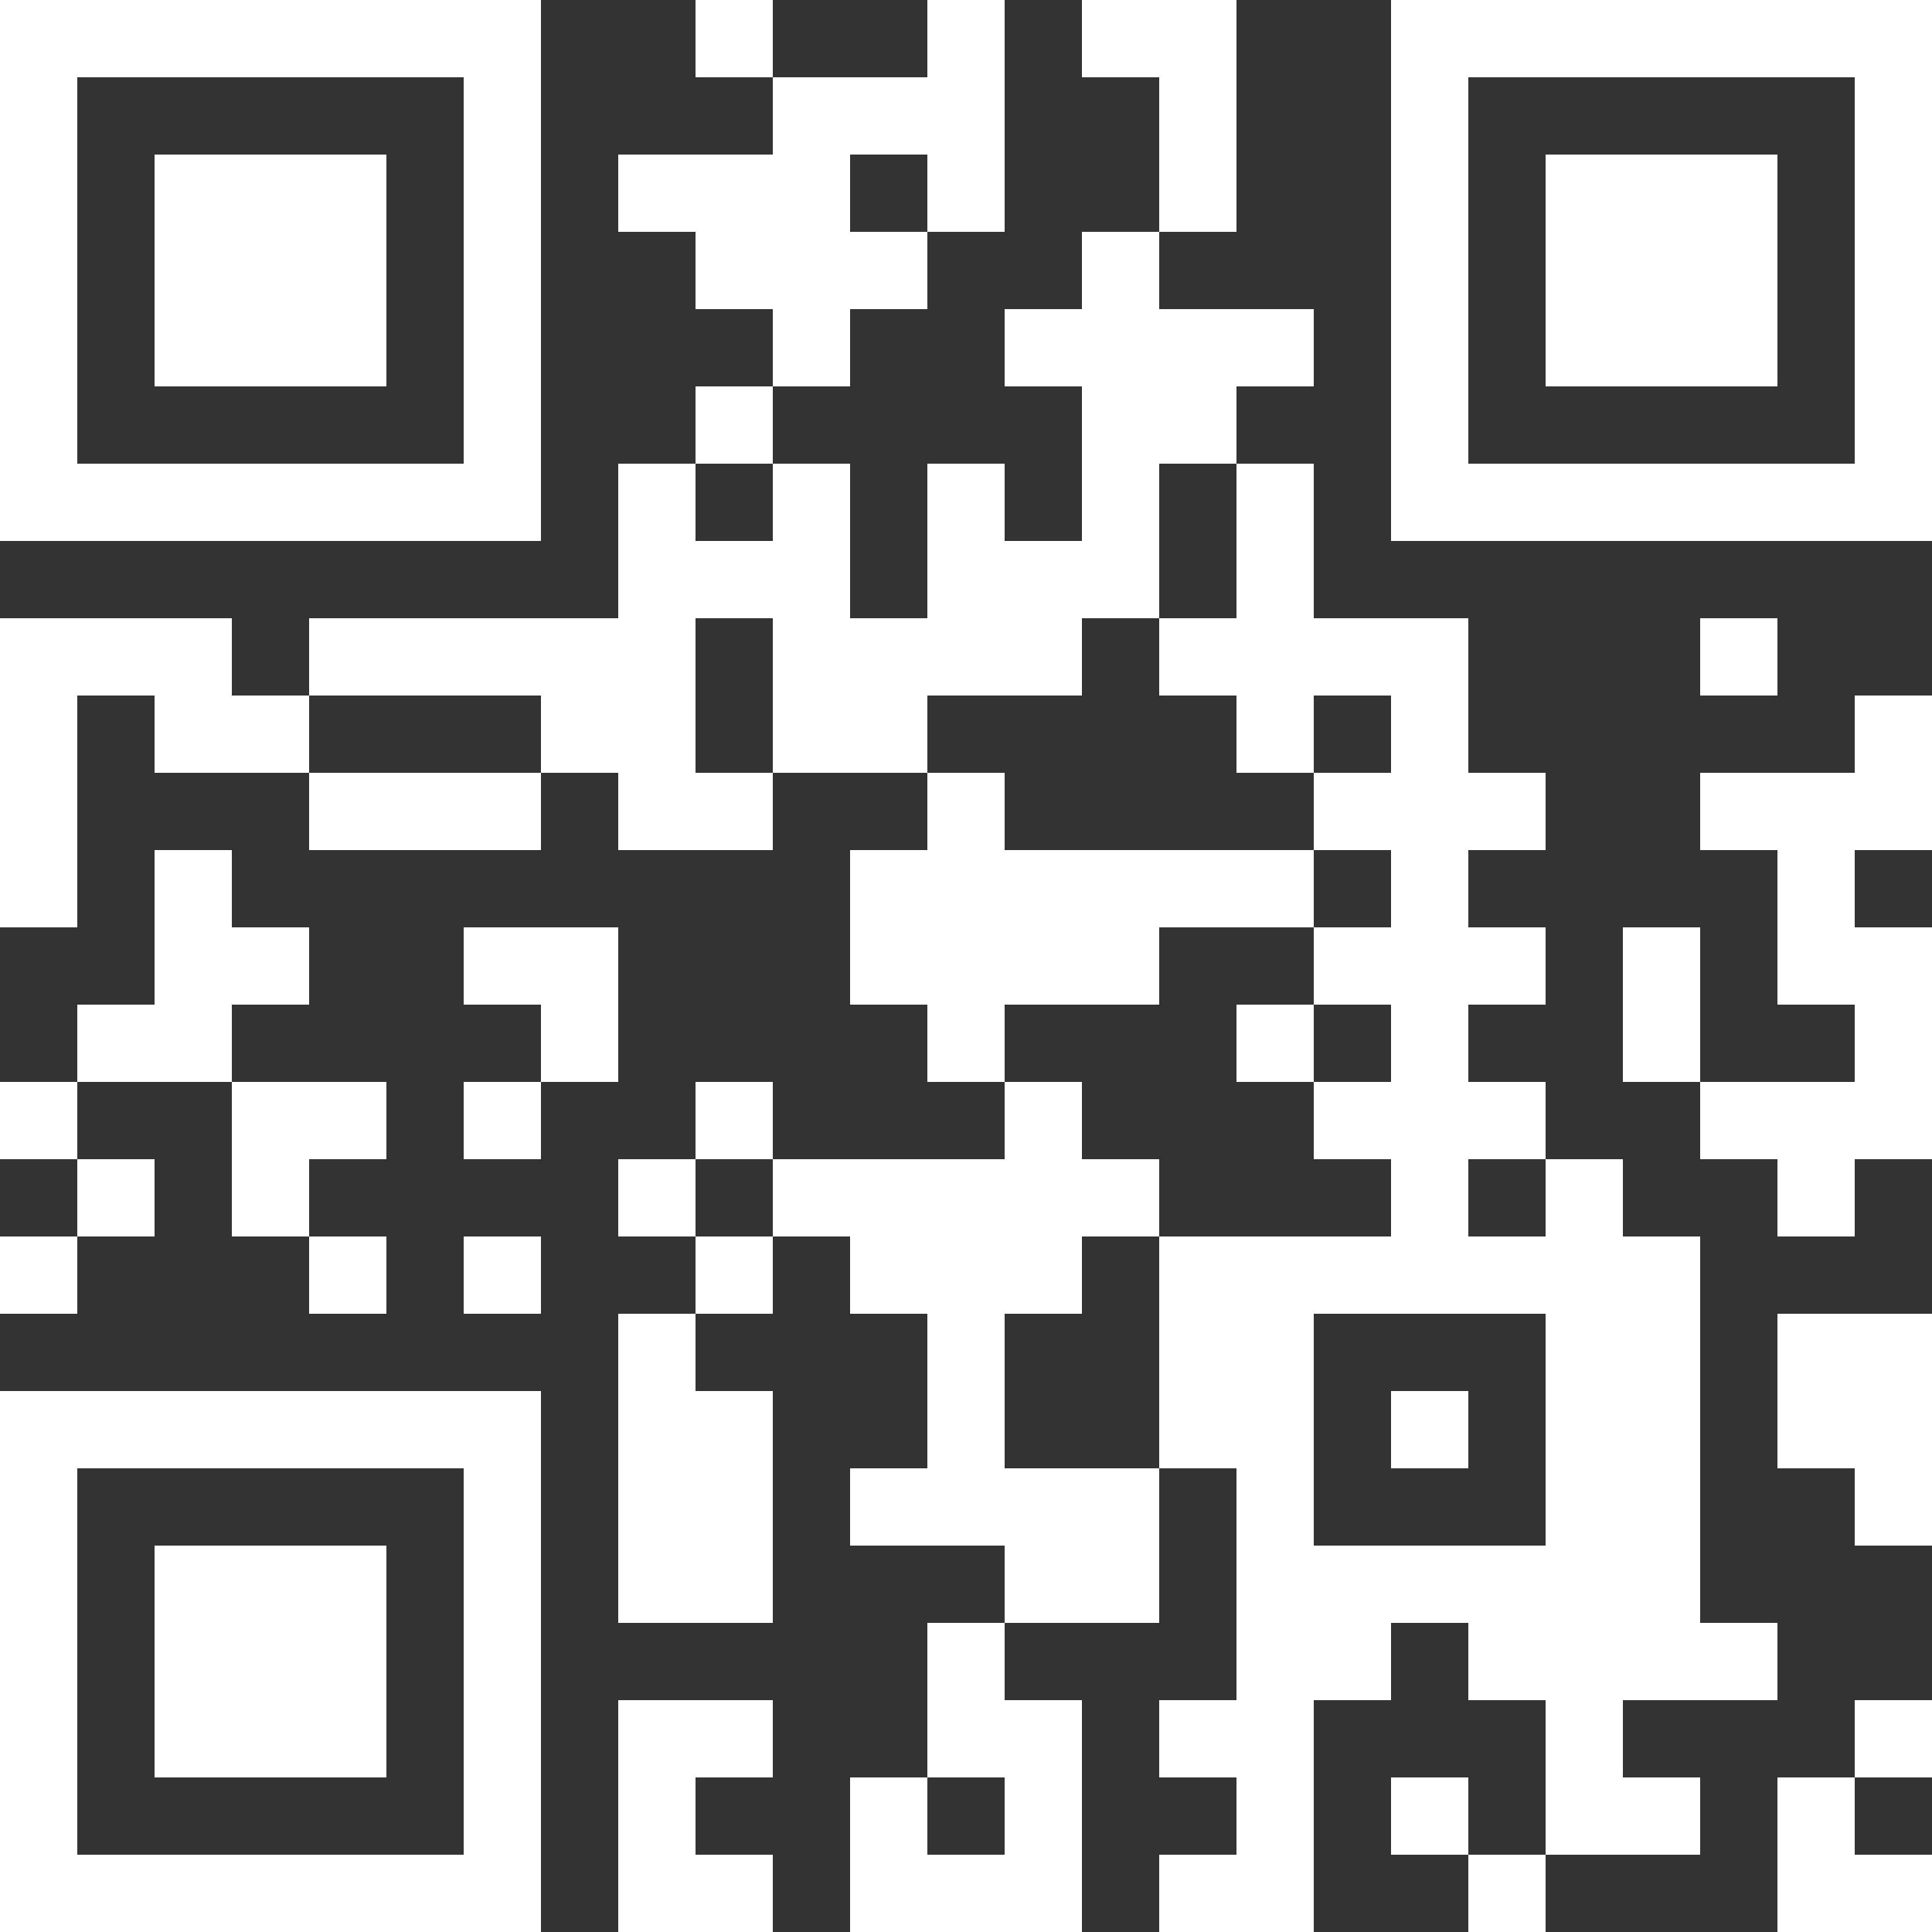 <svg id="图层_1" data-name="图层 1" xmlns="http://www.w3.org/2000/svg" viewBox="0 0 300 300"><rect x="0" y="0" width="300" height="300" fill="#333333" stroke="none"/><defs><style>.cls-1{fill:#fff;}</style></defs><rect class="cls-1" x="108" width="12" height="12"/><path class="cls-1" d="M300,12H228V96h84V12Zm0,24V84H240V24h60Z" transform="translate(-12 -12)"/><polygon class="cls-1" points="192 24 192 12 192 0 180 0 168 0 168 12 180 12 180 24 180 36 192 36 192 24"/><polygon class="cls-1" points="252 24 240 24 240 36 240 48 240 60 252 60 264 60 276 60 276 48 276 36 276 24 264 24 252 24"/><polygon class="cls-1" points="48 60 60 60 60 48 60 36 60 24 48 24 36 24 24 24 24 36 24 48 24 60 36 60 48 60"/><polygon class="cls-1" points="132 48 144 48 144 36 132 36 132 24 144 24 144 36 156 36 156 24 156 12 156 0 144 0 144 12 132 12 120 12 120 24 108 24 96 24 96 36 108 36 108 48 120 48 120 60 132 60 132 48"/><rect class="cls-1" x="108" y="60" width="12" height="12"/><path class="cls-1" d="M36,96H96V12H12V96H36ZM24,72V24H84V84H24Z" transform="translate(-12 -12)"/><polygon class="cls-1" points="156 108 168 108 168 96 180 96 180 84 180 72 192 72 192 60 204 60 204 48 192 48 180 48 180 36 168 36 168 48 156 48 156 60 168 60 168 72 168 84 156 84 156 72 144 72 144 84 144 96 132 96 132 84 132 72 120 72 120 84 108 84 108 72 96 72 96 84 96 96 84 96 72 96 60 96 48 96 48 108 60 108 72 108 84 108 84 120 96 120 96 132 108 132 120 132 120 120 108 120 108 108 108 96 120 96 120 108 120 120 132 120 144 120 144 108 156 108"/><rect class="cls-1" x="264" y="96" width="12" height="12"/><polygon class="cls-1" points="36 108 36 96 24 96 12 96 0 96 0 108 0 120 0 132 0 144 12 144 12 132 12 120 12 108 24 108 24 120 36 120 48 120 48 108 36 108"/><polygon class="cls-1" points="288 120 276 120 264 120 264 132 276 132 276 144 276 156 288 156 288 168 276 168 264 168 264 180 276 180 276 192 288 192 288 180 300 180 300 168 300 156 300 144 288 144 288 132 300 132 300 120 300 108 288 108 288 120"/><polygon class="cls-1" points="60 120 48 120 48 132 60 132 72 132 84 132 84 120 72 120 60 120"/><polygon class="cls-1" points="168 156 180 156 180 144 192 144 204 144 204 132 192 132 180 132 168 132 156 132 156 120 144 120 144 132 132 132 132 144 132 156 144 156 144 168 156 168 156 156 168 156"/><polygon class="cls-1" points="264 144 252 144 252 156 252 168 264 168 264 156 264 144"/><polygon class="cls-1" points="36 168 36 156 48 156 48 144 36 144 36 132 24 132 24 144 24 156 12 156 12 168 24 168 36 168"/><polygon class="cls-1" points="96 156 96 144 84 144 72 144 72 156 84 156 84 168 96 168 96 156"/><rect class="cls-1" x="192" y="156" width="12" height="12"/><rect class="cls-1" y="168" width="12" height="12"/><rect class="cls-1" x="72" y="168" width="12" height="12"/><rect class="cls-1" x="108" y="168" width="12" height="12"/><rect class="cls-1" x="12" y="180" width="12" height="12"/><polygon class="cls-1" points="36 192 48 192 48 180 60 180 60 168 48 168 36 168 36 180 36 192"/><rect class="cls-1" x="96" y="180" width="12" height="12"/><rect class="cls-1" y="192" width="12" height="12"/><rect class="cls-1" x="48" y="192" width="12" height="12"/><rect class="cls-1" x="72" y="192" width="12" height="12"/><rect class="cls-1" x="108" y="192" width="12" height="12"/><polygon class="cls-1" points="96 216 96 228 96 240 96 252 108 252 120 252 120 240 120 228 120 216 108 216 108 204 96 204 96 216"/><polygon class="cls-1" points="276 204 276 216 276 228 288 228 288 240 300 240 300 228 300 216 300 204 288 204 276 204"/><path class="cls-1" d="M72,228H12v84H96V228H72Zm12,24v48H24V240H84Z" transform="translate(-12 -12)"/><rect class="cls-1" x="216" y="216" width="12" height="12"/><polygon class="cls-1" points="156 228 156 216 156 204 168 204 168 192 180 192 180 180 168 180 168 168 156 168 156 180 144 180 132 180 120 180 120 192 132 192 132 204 144 204 144 216 144 228 132 228 132 240 144 240 156 240 156 252 168 252 180 252 180 240 180 228 168 228 156 228"/><polygon class="cls-1" points="36 240 24 240 24 252 24 264 24 276 36 276 48 276 60 276 60 264 60 252 60 240 48 240 36 240"/><polygon class="cls-1" points="144 264 144 276 156 276 156 288 144 288 144 276 132 276 132 288 132 300 144 300 156 300 168 300 168 288 168 276 168 264 156 264 156 252 144 252 144 264"/><path class="cls-1" d="M276,276h12V264H276V204H264V192H252v12H240V192h12V180H240V168h12V156H240V144h12V132H240V108H216V84H204v24H192v12h12v12h12V120h12v12H216v12h12v12H216v12h12v12H216v12h12v12H192v36h12v36H192v12h12v12H192v12h24V276h12V264h12v12h12v24h24V288H264V276Zm-48-24H216V216h36v36H228Z" transform="translate(-12 -12)"/><polygon class="cls-1" points="96 264 96 276 96 288 96 300 108 300 120 300 120 288 108 288 108 276 120 276 120 264 108 264 96 264"/><rect class="cls-1" x="288" y="264" width="12" height="12"/><rect class="cls-1" x="216" y="276" width="12" height="12"/><polygon class="cls-1" points="276 288 276 300 288 300 300 300 300 288 288 288 288 276 276 276 276 288"/><rect class="cls-1" x="228" y="288" width="12" height="12"/></svg>